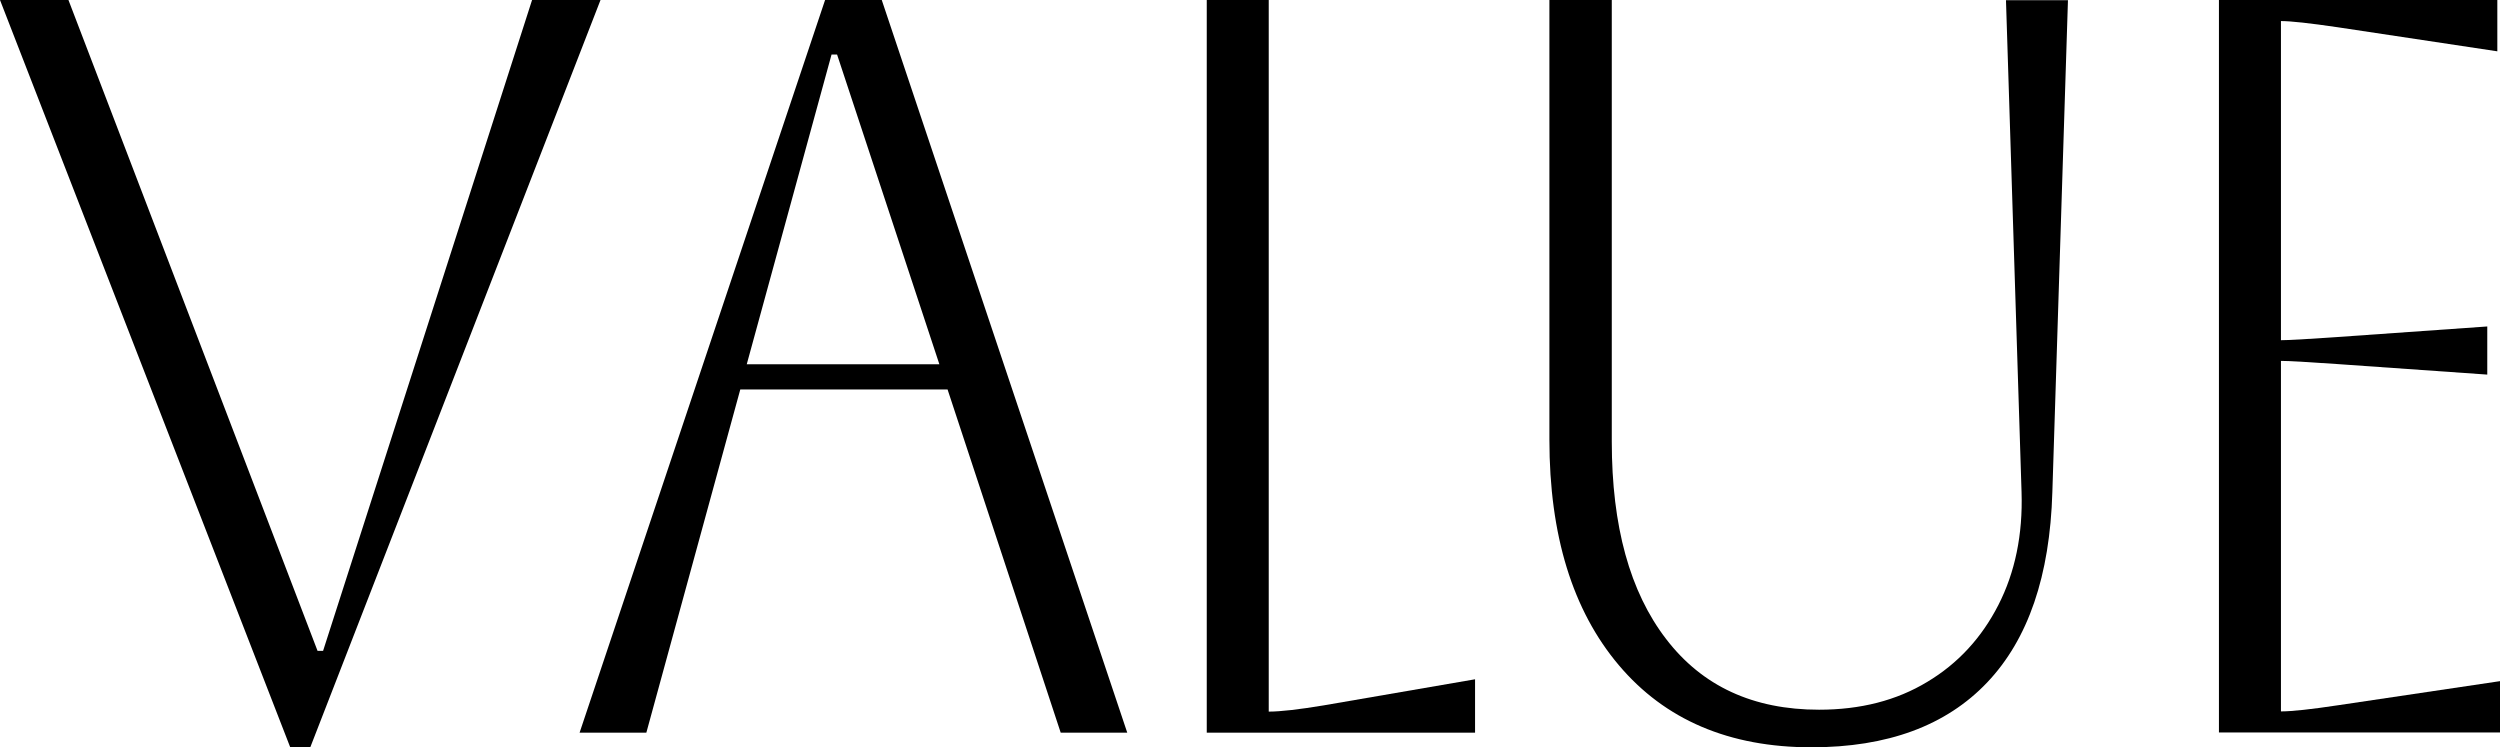 <svg width="87" height="26" viewBox="0 0 87 26" fill="none" xmlns="http://www.w3.org/2000/svg">
<g clip-path="url(#clip0_630_2344)">
<path d="M0 0H2.382L11.051 22.651H11.243L18.516 0H20.898L10.8 26H10.098L0 0Z" fill="black"/>
<path d="M20.17 25.496L28.713 0H30.685L39.228 25.496H36.912L32.975 13.553H25.762L22.493 25.496H20.177H20.17ZM28.938 1.897L25.987 12.676H32.69L29.13 1.897H28.938Z" fill="black"/>
<path d="M41.995 0H44.152V24.764C44.556 24.764 45.191 24.692 46.058 24.548L51.332 23.639V25.496H41.995V0Z" fill="black"/>
<path d="M53.932 0H56.09V15.371C56.09 18.308 56.718 20.597 57.982 22.239C59.24 23.881 61.013 24.698 63.303 24.698C64.745 24.698 65.996 24.378 67.068 23.73C68.14 23.089 68.961 22.193 69.543 21.055C70.125 19.917 70.397 18.602 70.35 17.124L69.808 0.007H71.965L71.422 17.124C71.336 20.041 70.582 22.245 69.153 23.75C67.723 25.254 65.685 26.006 63.038 26.006C60.179 26.006 57.943 25.052 56.335 23.148C54.727 21.245 53.919 18.628 53.919 15.299V0H53.932Z" fill="black"/>
<path d="M77.219 25.496V0H86.907V1.786L81.349 0.948C80.376 0.805 79.721 0.733 79.377 0.733V11.839C79.655 11.839 80.31 11.8 81.349 11.728L86.557 11.361V13.036L81.349 12.67C80.31 12.598 79.655 12.559 79.377 12.559V24.757C79.76 24.757 80.422 24.685 81.375 24.541L87 23.704V25.49H77.219V25.496Z" fill="black"/>
</g>
<defs>
<clipPath id="clip0_630_2344">
<rect width="87" height="26" fill="white"/>
</clipPath>
</defs>
</svg>
